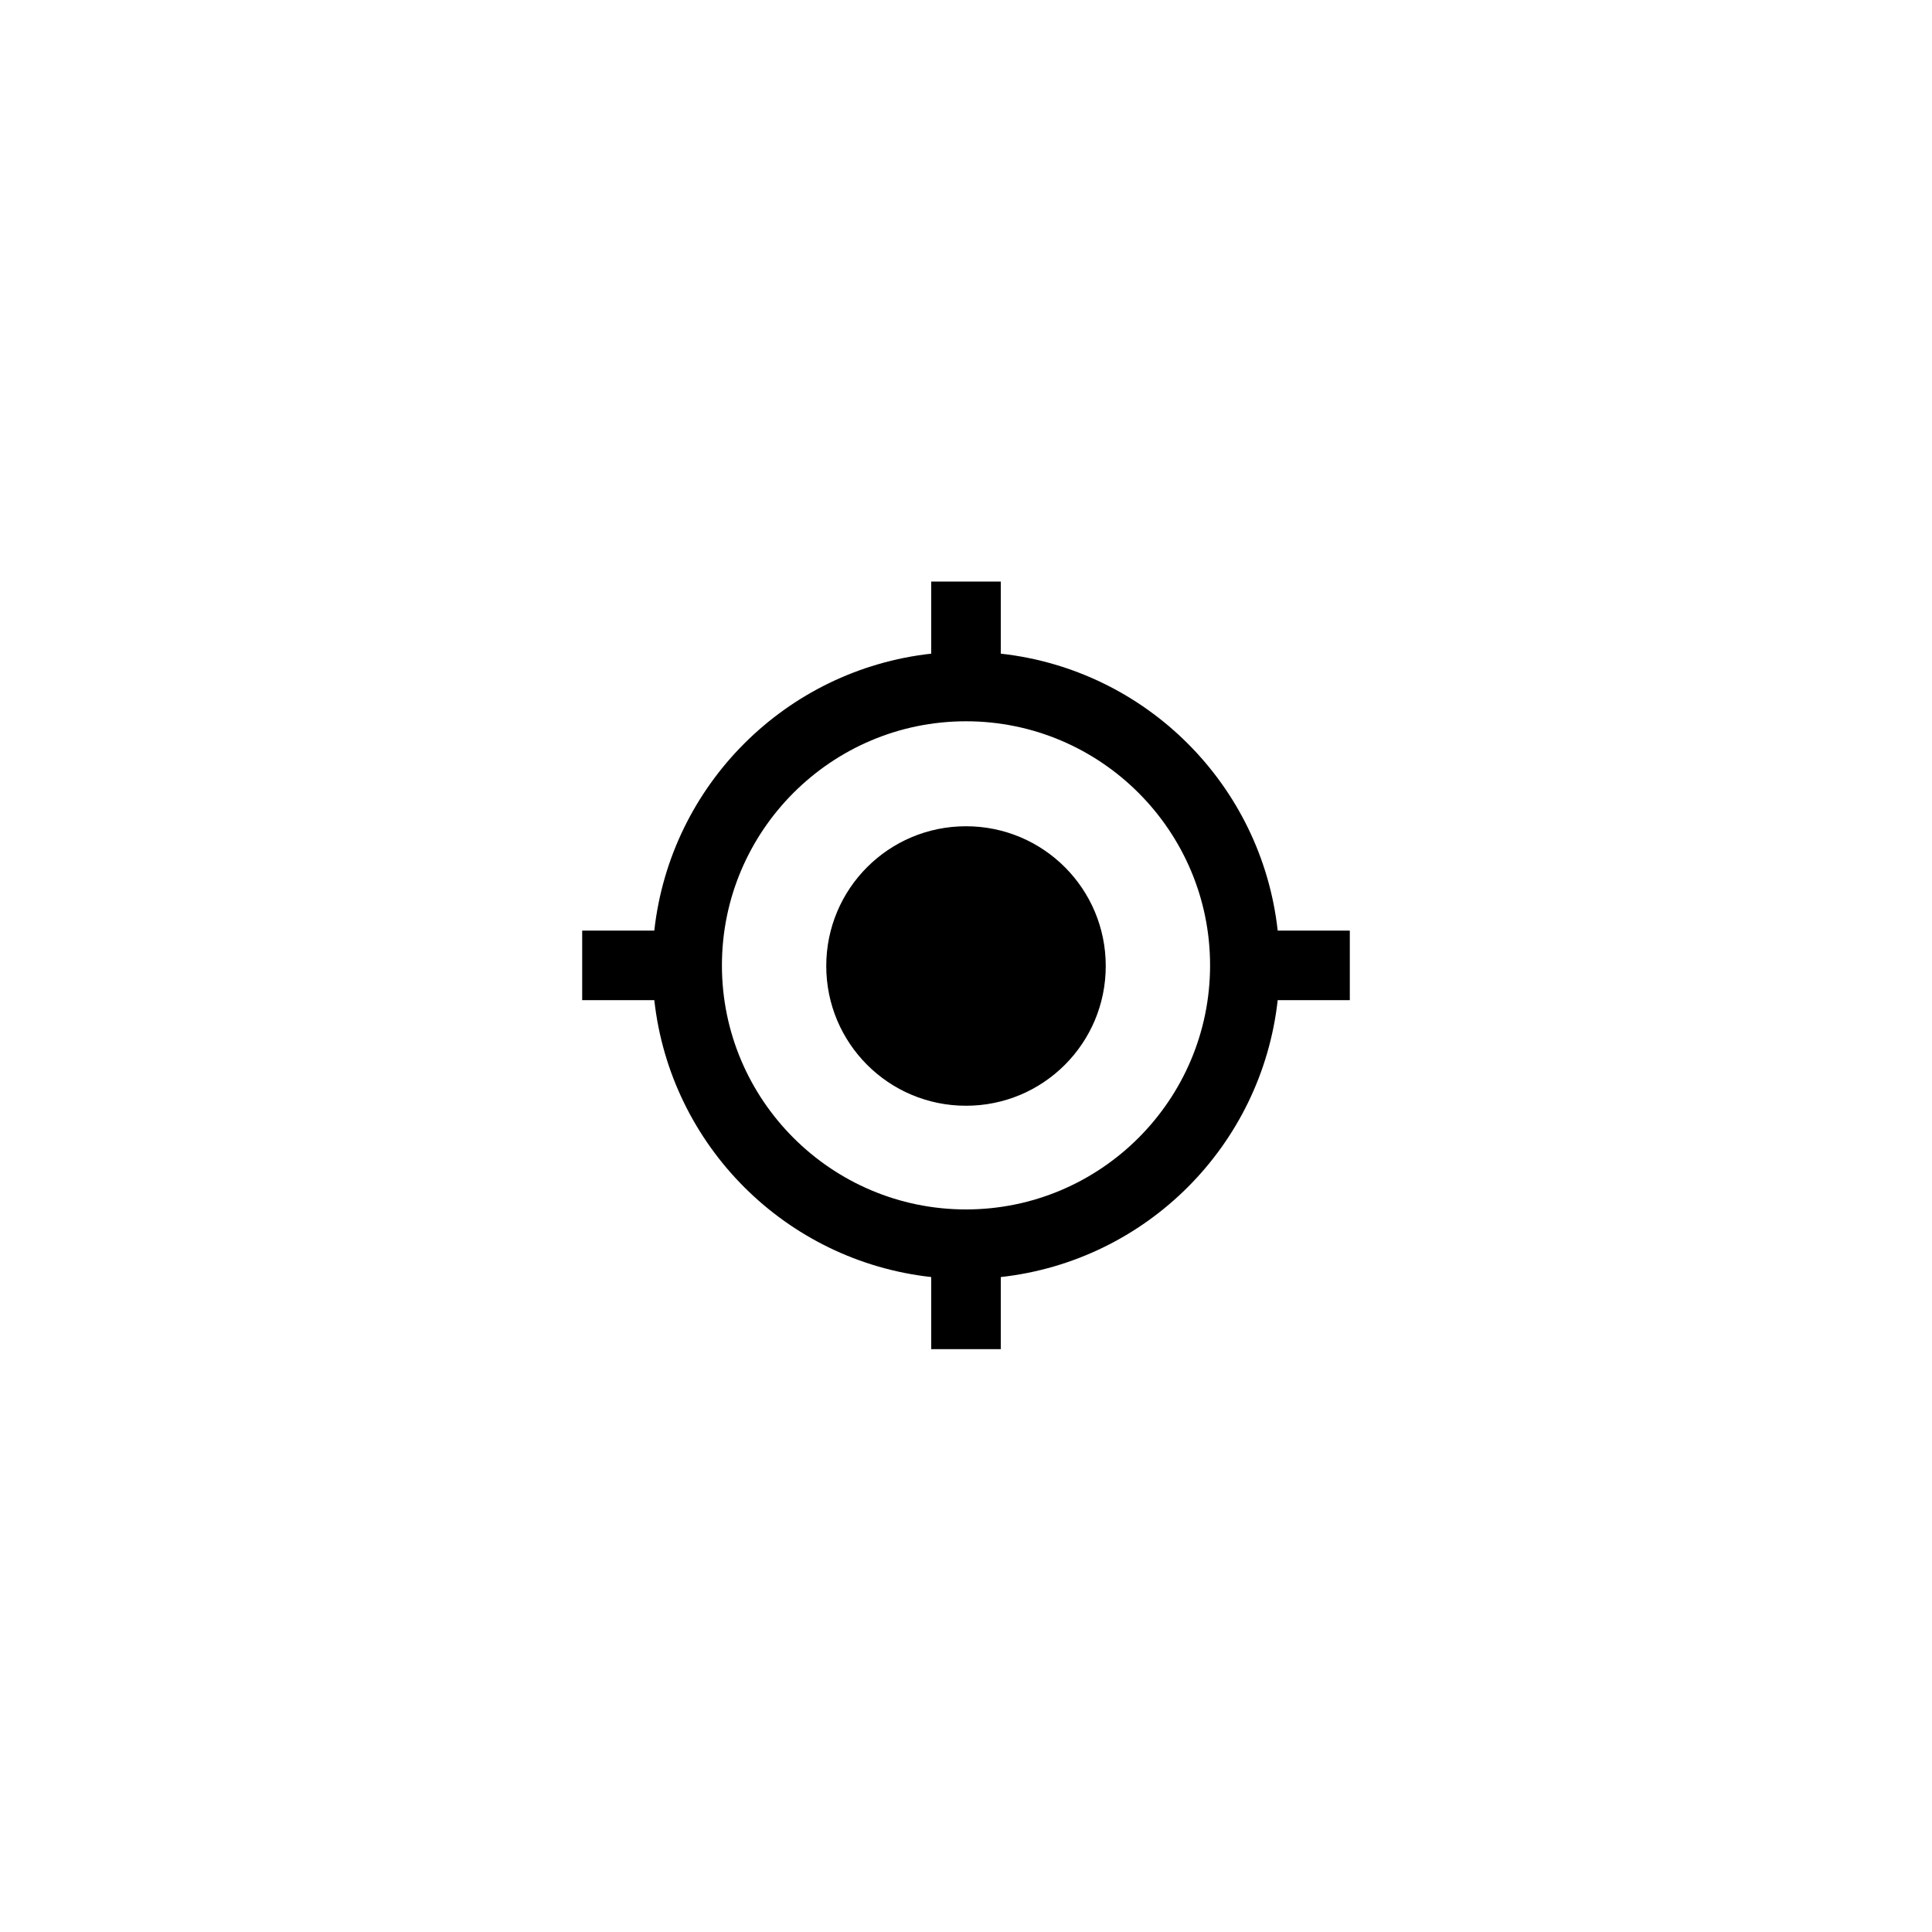 <?xml version="1.0" encoding="UTF-8"?>
<svg id="Calque_1" data-name="Calque 1" xmlns="http://www.w3.org/2000/svg" width="30" height="30" viewBox="0 0 30 30">
  <path id="Target" d="M15,12.83c-1.2,0-2.17,.97-2.17,2.17s.97,2.17,2.17,2.17,2.17-.97,2.17-2.17-.97-2.17-2.17-2.17Zm4.84,1.62c-.25-2.26-2.04-4.05-4.3-4.3v-1.12h-1.08v1.12c-2.26,.25-4.05,2.04-4.3,4.3h-1.12v1.08h1.12c.25,2.26,2.04,4.05,4.3,4.3v1.12h1.08v-1.12c2.26-.25,4.05-2.04,4.3-4.3h1.12v-1.08h-1.12Zm-4.84,4.33c-2.09,0-3.79-1.7-3.79-3.79s1.7-3.79,3.79-3.79,3.79,1.7,3.79,3.79-1.7,3.79-3.79,3.79Z" style="fill: #000000;"/>
</svg>